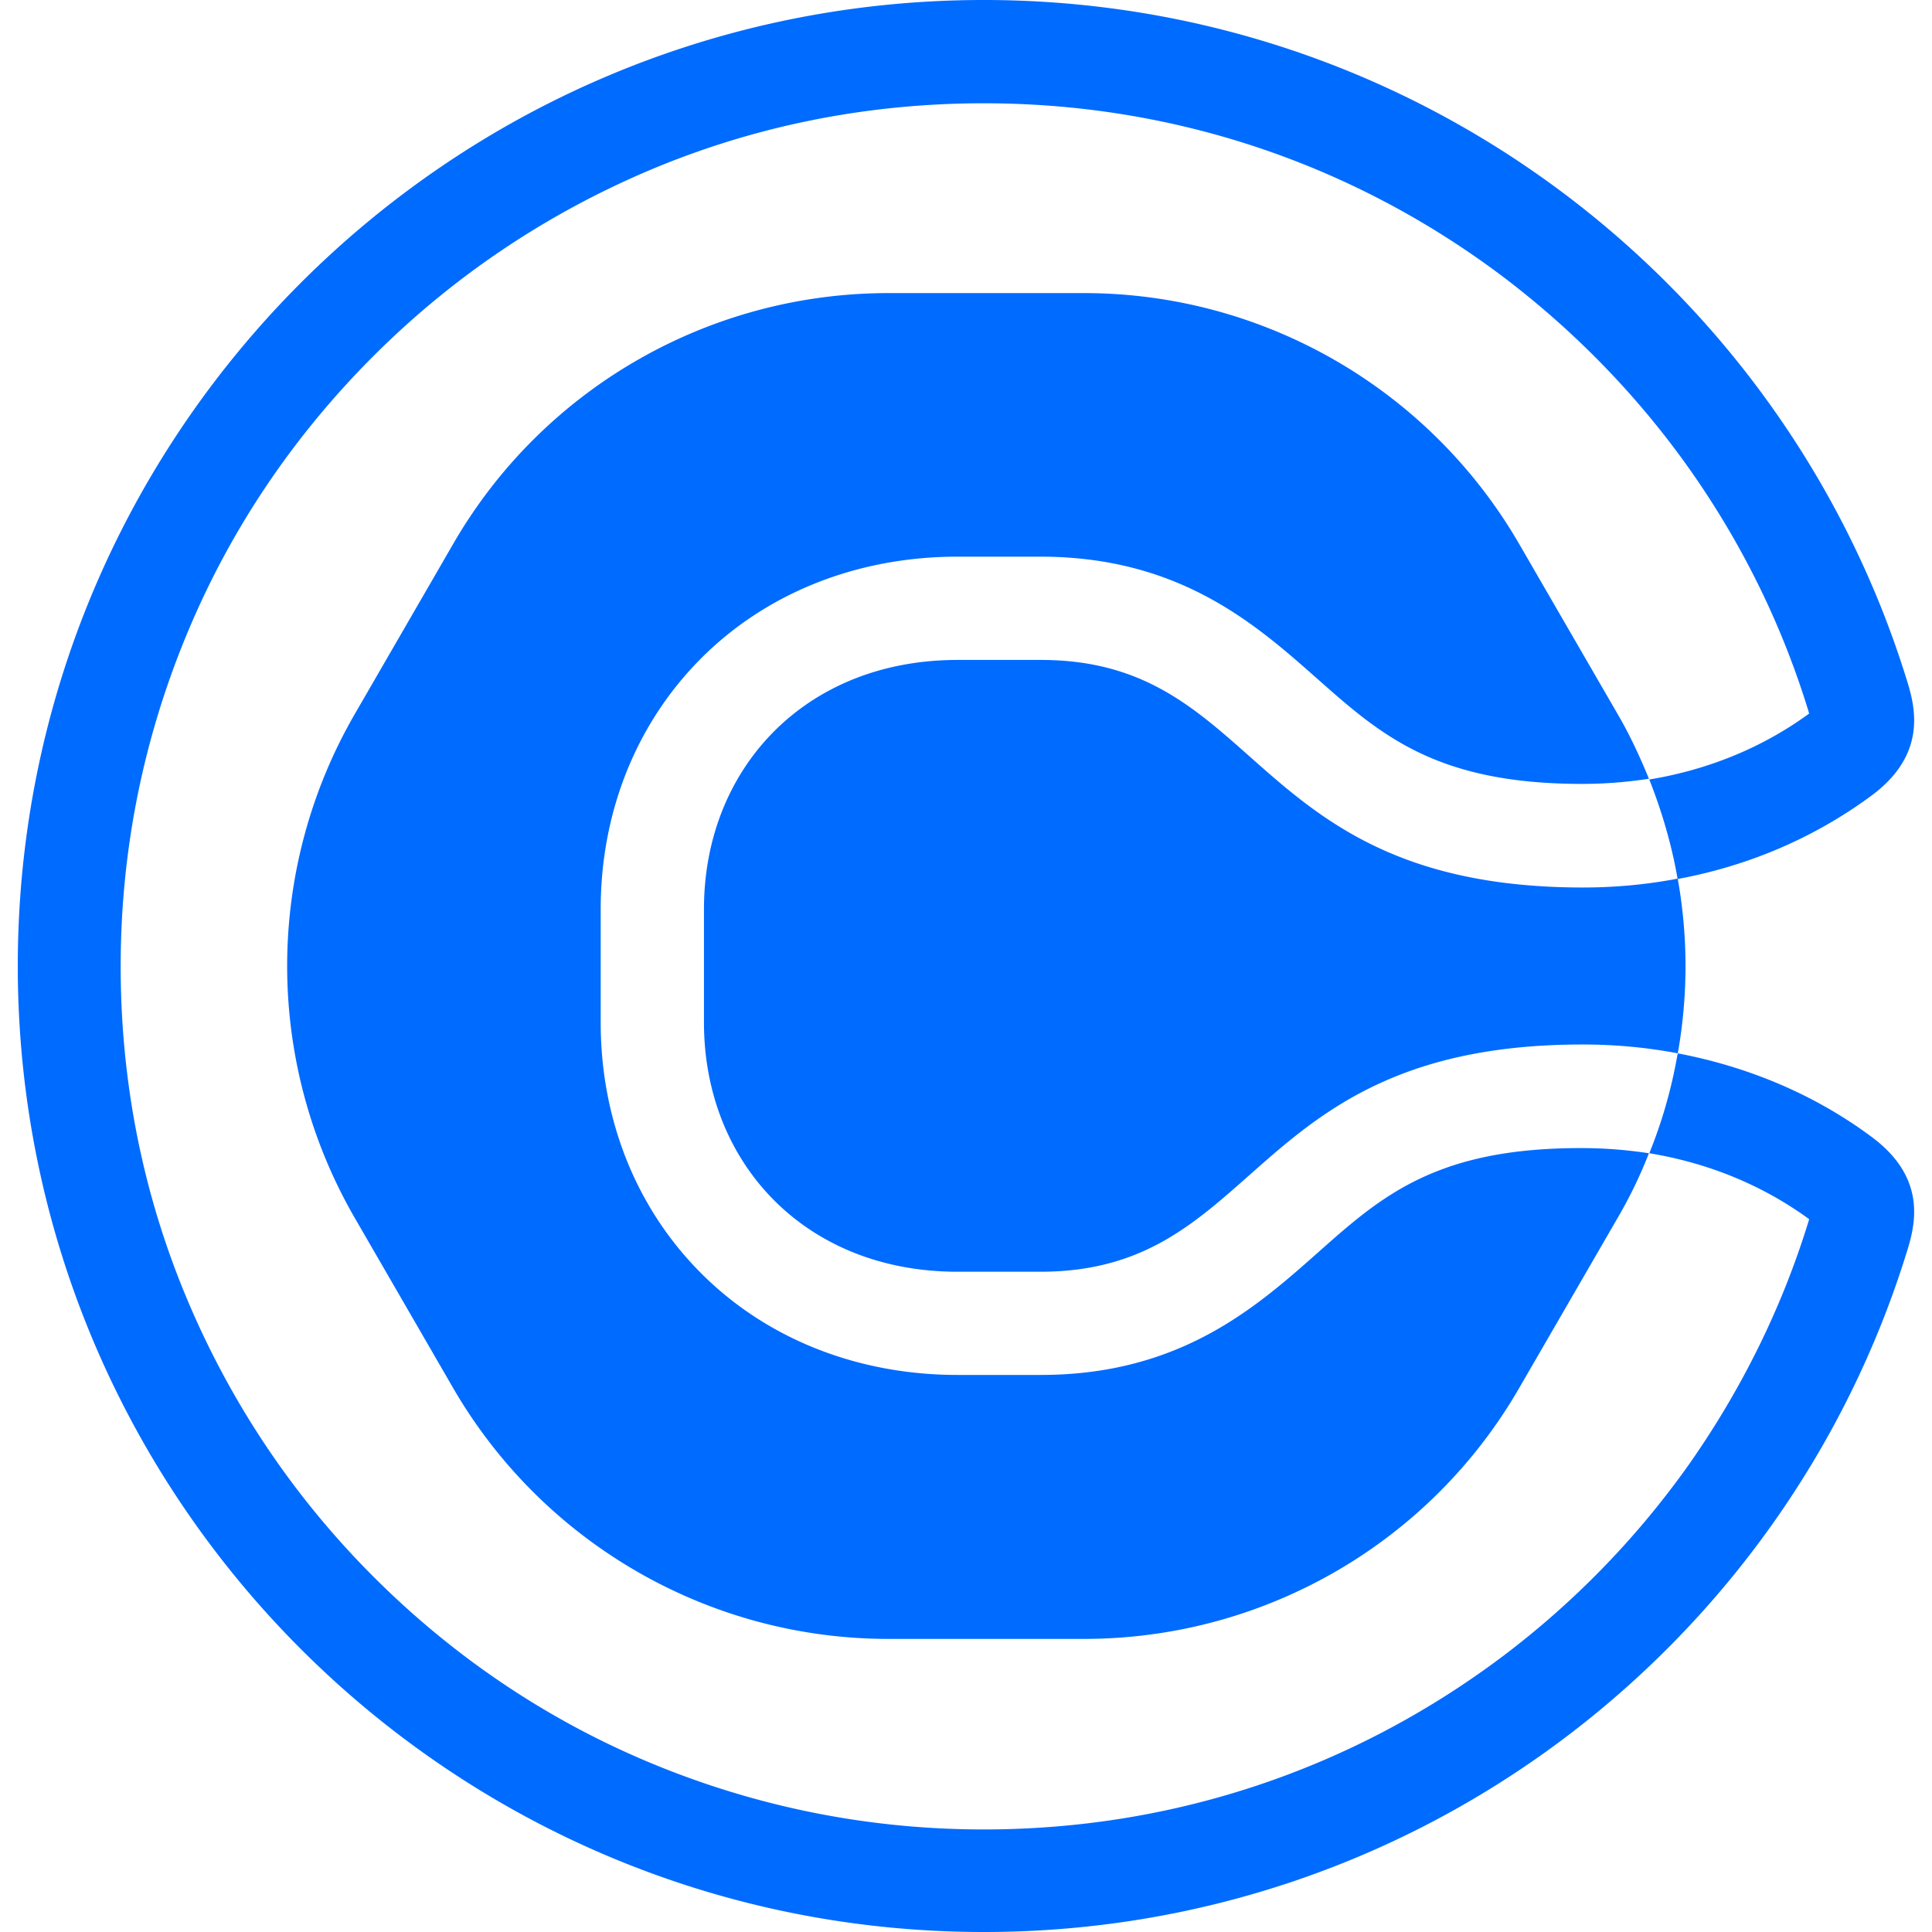 <svg fill="#006BFF" role="img" viewBox="0 0 24 24" xmlns="http://www.w3.org/2000/svg"><title>Calendly</title><path d="M19.655 14.262c0.281 0 0.557 0.023 0.828 0.064 0 0.005-0.005 0.01-0.005 0.014-0.105 0.267-0.234 0.534-0.381 0.786l-1.219 2.106c-1.112 1.936-3.177 3.127-5.411 3.127h-2.432c-2.23 0-4.294-1.191-5.412-3.127l-1.218-2.106a6.251 6.251 0 0 1 0-6.252l1.218-2.106C6.736 4.832 8.8 3.641 11.035 3.641h2.432c2.23 0 4.294 1.191 5.411 3.127l1.219 2.106c0.147 0.252 0.271 0.519 0.381 0.786 0 0.004 0.005 0.009 0.005 0.014-0.267 0.041-0.543 0.064-0.828 0.064-1.816 0-2.501-0.607-3.291-1.306-0.764-0.676-1.711-1.517-3.44-1.517h-1.029c-1.251 0-2.387 0.455-3.2 1.278-0.796 0.805-1.233 1.904-1.233 3.099v1.411c0 1.196 0.437 2.295 1.233 3.099 0.813 0.823 1.949 1.278 3.2 1.278h1.034c1.729 0 2.676-0.841 3.439-1.517 0.791-0.703 1.471-1.306 3.287-1.301Zm0.005-3.237c0.399 0 0.794-0.036 1.179-0.11-0.002-0.004-0.002-0.01-0.002-0.014-0.073-0.414-0.193-0.823-0.349-1.218 0.731-0.12 1.407-0.396 1.986-0.819 0-0.004-0.005-0.013-0.005-0.018-0.331-1.085-0.832-2.101-1.489-3.03-0.649-0.915-1.435-1.719-2.331-2.395-1.867-1.398-4.088-2.138-6.428-2.138-1.448 0-2.855 0.28-4.175 0.841-1.273 0.543-2.423 1.315-3.407 2.299S2.878 6.552 2.341 7.83c-0.557 1.324-0.842 2.726-0.842 4.175 0 1.448 0.281 2.855 0.842 4.174 0.542 1.274 1.314 2.423 2.298 3.407s2.129 1.761 3.407 2.299c1.324 0.556 2.727 0.841 4.175 0.841 2.34 0 4.561-0.74 6.428-2.137a10.815 10.815 0 0 0 2.331-2.396c0.652-0.929 1.158-1.949 1.489-3.03 0-0.004 0.005-0.014 0.005-0.018-0.579-0.423-1.255-0.699-1.986-0.819 0.161-0.395 0.276-0.804 0.349-1.218 0.005-0.009 0.005-0.014 0.005-0.023 0.869 0.166 1.692 0.506 2.404 1.035 0.685 0.505 0.552 1.075 0.446 1.416C22.184 20.437 17.619 24 12.221 24c-6.625 0-12-5.375-12-12s5.37-12 12-12c5.398 0 9.963 3.563 11.471 8.464 0.106 0.341 0.239 0.915-0.446 1.421-0.717 0.529-1.535 0.873-2.404 1.034 0.128 0.716 0.128 1.45 0 2.166-0.387-0.074-0.782-0.11-1.182-0.11-4.184 0-3.968 2.823-6.736 2.823h-1.029c-1.899 0-3.15-1.357-3.15-3.095v-1.411c0-1.738 1.251-3.094 3.15-3.094h1.034c2.768 0 2.552 2.823 6.731 2.827Z"/></svg>